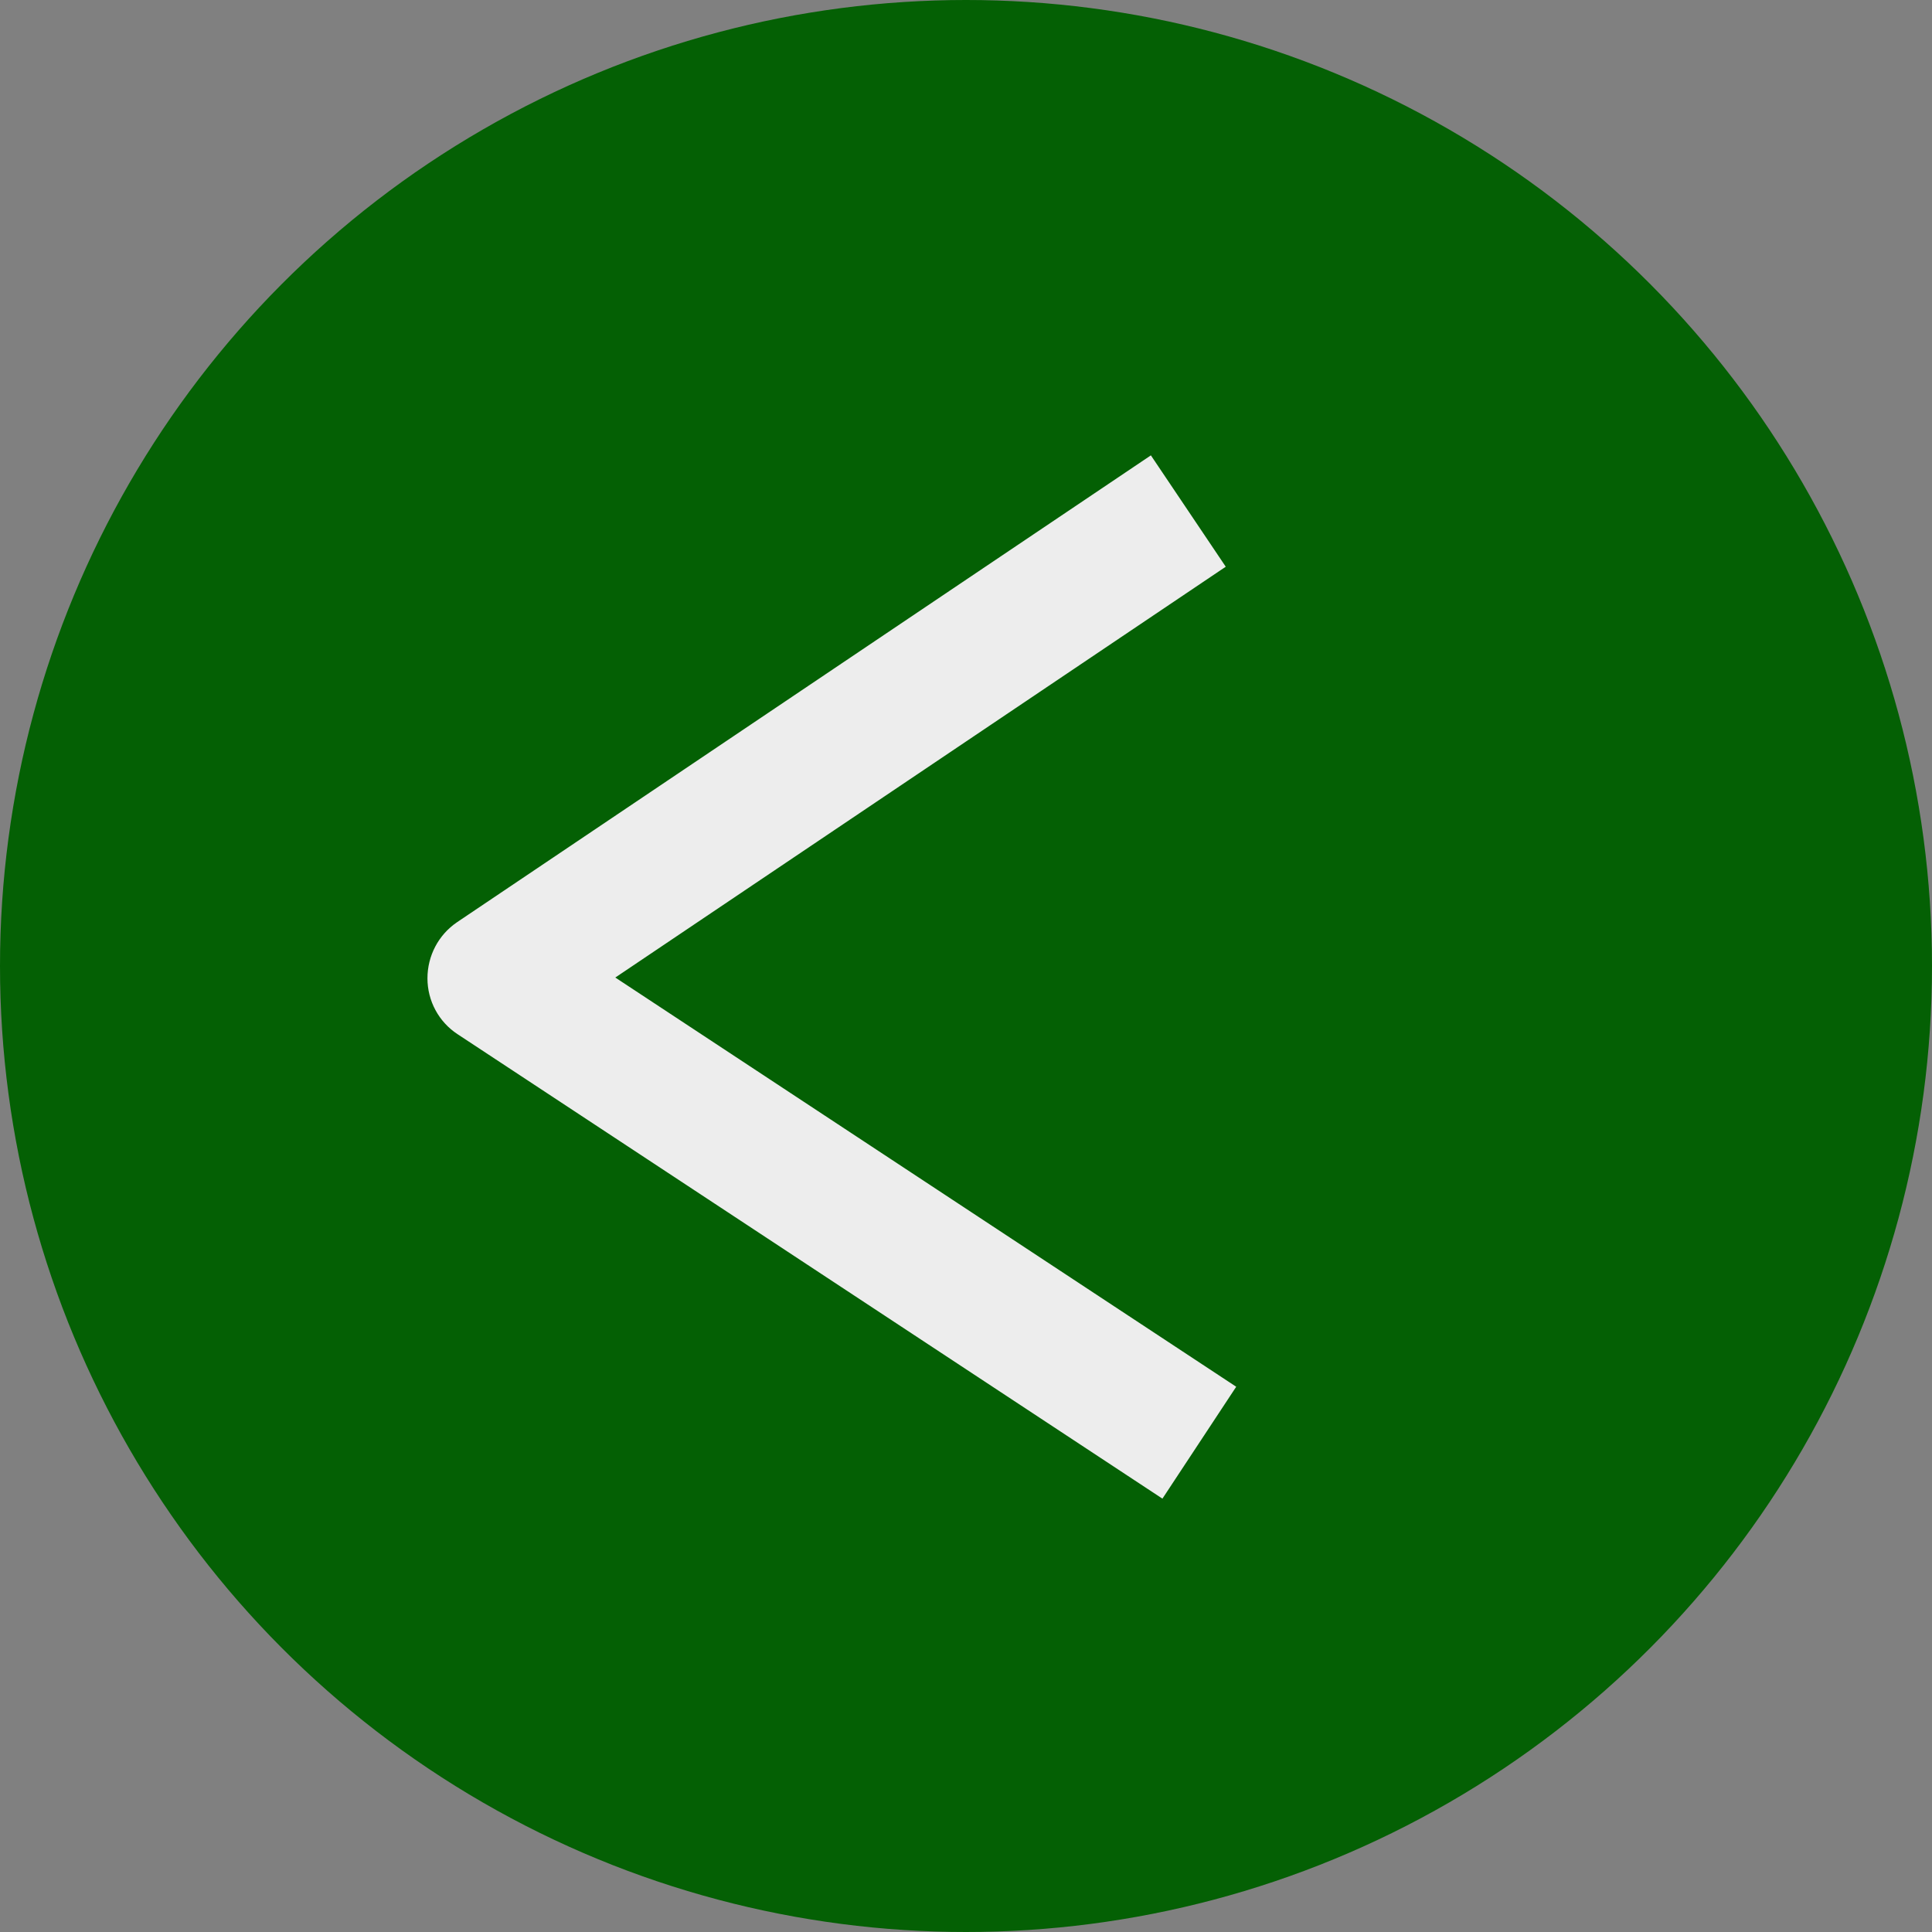 <?xml version="1.0" encoding="UTF-8"?>
<svg id="Layer_2" data-name="Layer 2" xmlns="http://www.w3.org/2000/svg" viewBox="0 0 72 72">
  <rect x="0" y="0" width="72" height="72" fill="#808080" stroke="none"/>
  <defs>
    <style>
      .cls-1 {
        fill: #046004;
      }

      .cls-2 {
        fill: #ededed;
      }
    </style>
  </defs>
  <g id="Layer_5" data-name="Layer 5">
    <circle class="cls-1" cx="36" cy="36" r="36"/>
    <path class="cls-2" d="M43.32,55.85l-26.27-17.31c-.7-.46-1.12-1.24-1.12-2.08,0-.84.41-1.62,1.1-2.09l25.86-17.4,2.79,4.15-22.75,15.31,23.14,15.25-2.75,4.17Z"/>
  </g>
</svg>